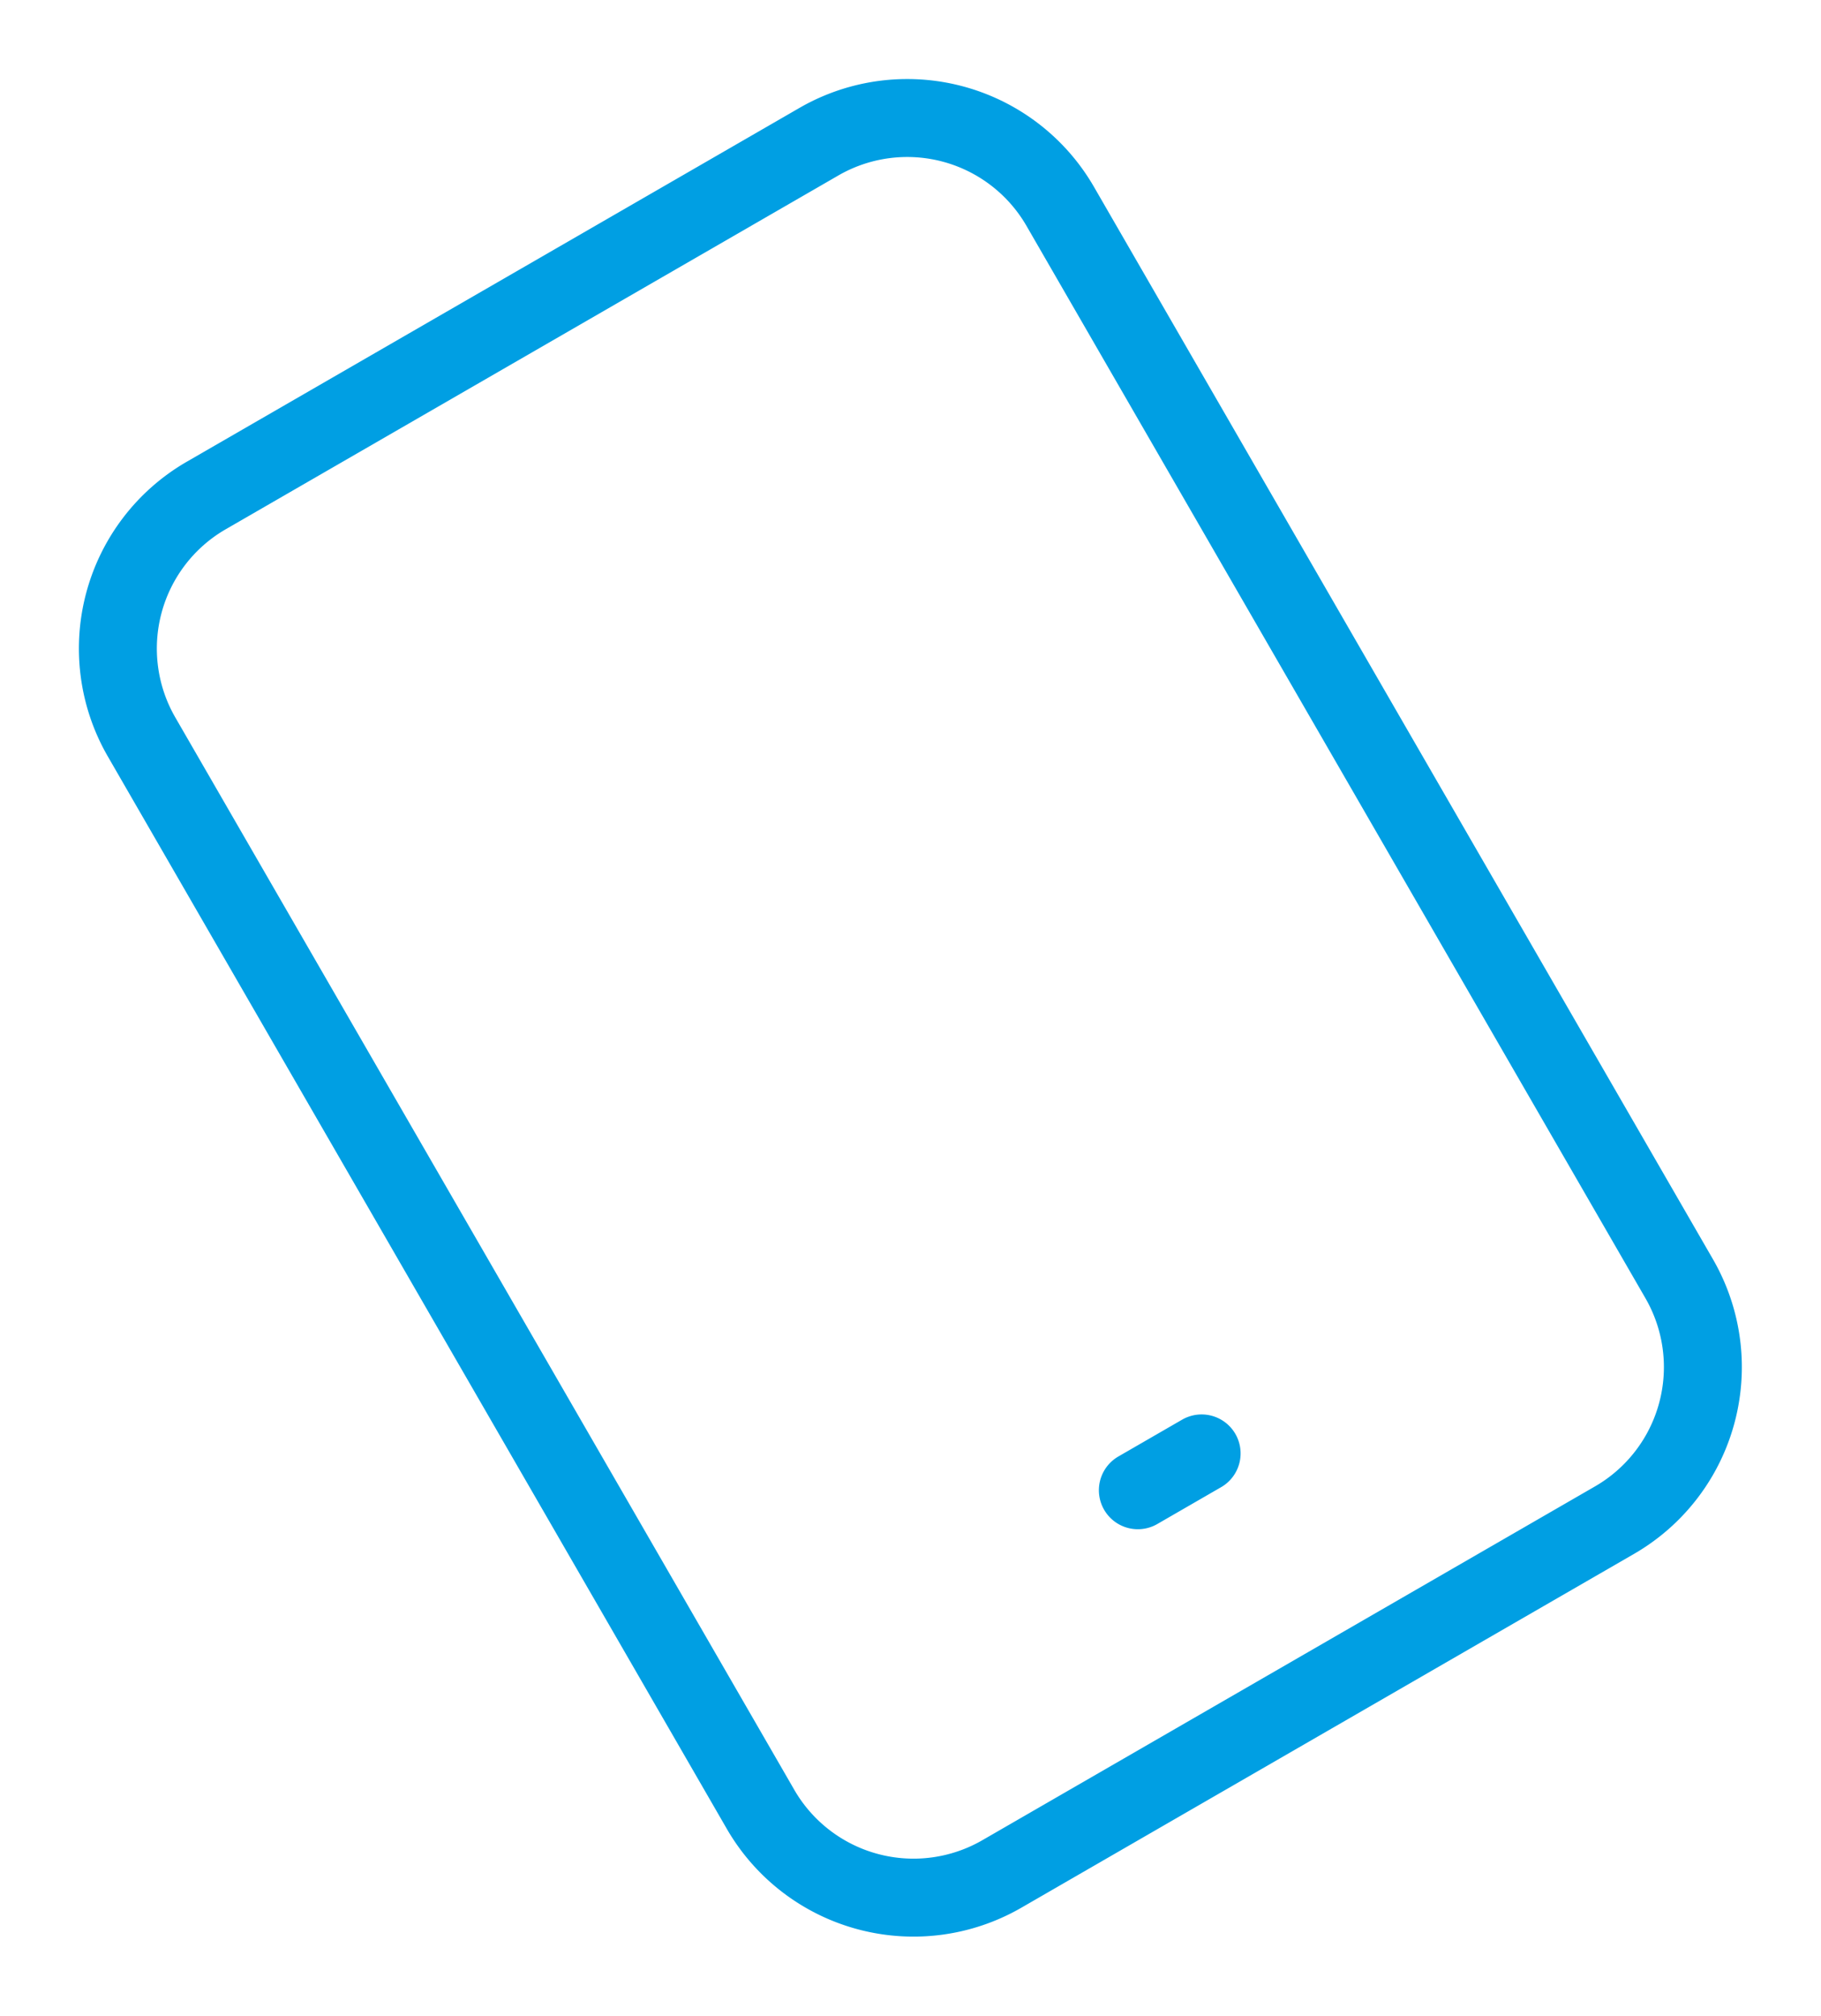 <svg xmlns="http://www.w3.org/2000/svg" width="35.045" height="38.781" viewBox="0 0 35.045 38.781">
    <path data-name="Trazado 8029" d="M57.358 49.539h1.417M51.4 24h13.615a3.4 3.4 0 0 1 3.4 3.4v23.824a3.4 3.4 0 0 1-3.4 3.4H51.4a3.4 3.4 0 0 1-3.4-3.4V27.4a3.4 3.4 0 0 1 3.4-3.4z" style="fill:none;stroke:#009fe3;stroke-linecap:round;stroke-linejoin:round;stroke-width:1.5px" transform="rotate(-30 .69 105.275)"/>
</svg>
